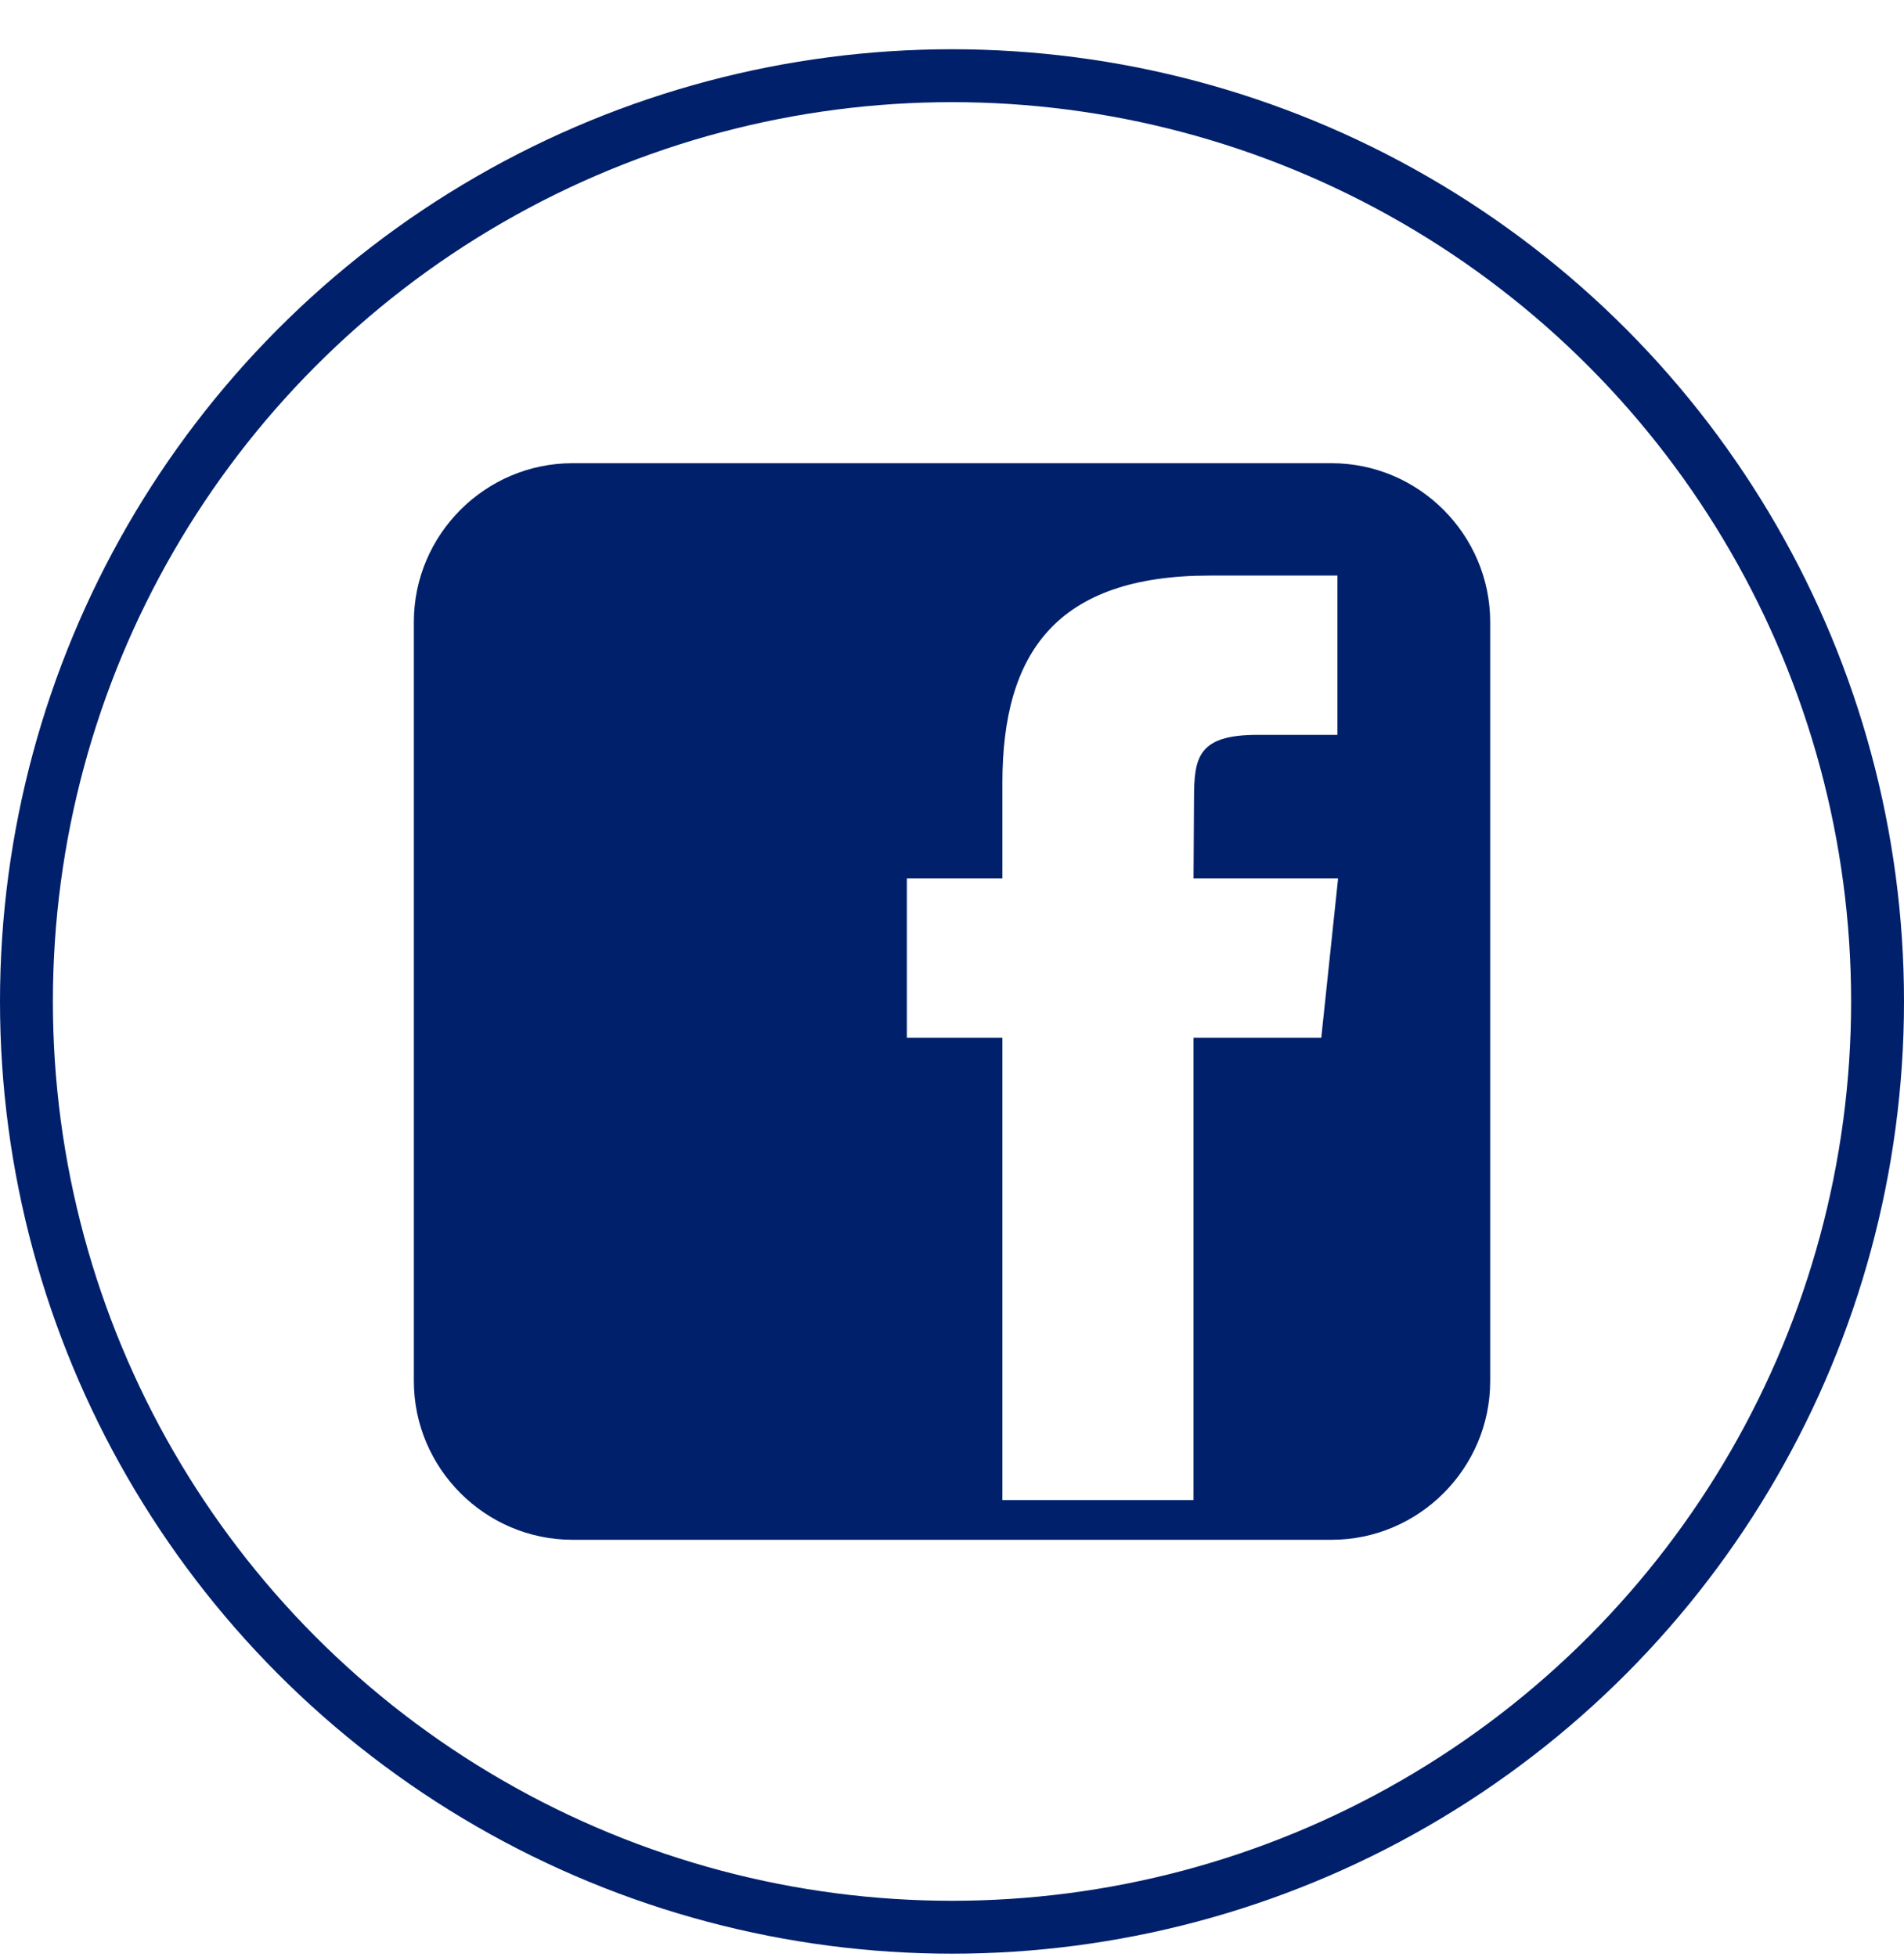 <?xml version="1.0" encoding="UTF-8"?>
<svg xmlns="http://www.w3.org/2000/svg" width="36" height="37" viewBox="0 0 36 37" fill="none">
  <path d="M25.174 8.756H10.825C9.175 8.756 7.825 10.106 7.825 11.756V26.107C7.825 27.757 9.175 29.107 10.825 29.107H25.176C26.826 29.107 28.176 27.757 28.176 26.107V11.756C28.174 10.106 26.826 8.756 25.174 8.756ZM24.982 19.618H22.567V28.356H18.953V19.618H17.146V16.606H18.953V14.799C18.953 12.342 19.973 10.88 22.876 10.88H25.288V13.891H23.779C22.651 13.891 22.576 14.313 22.576 15.099L22.567 16.606H25.3L24.982 19.618Z" fill="#00206B"></path>
  <circle cx="18" cy="18.931" r="17.5" stroke="#00206B"></circle>
</svg>
